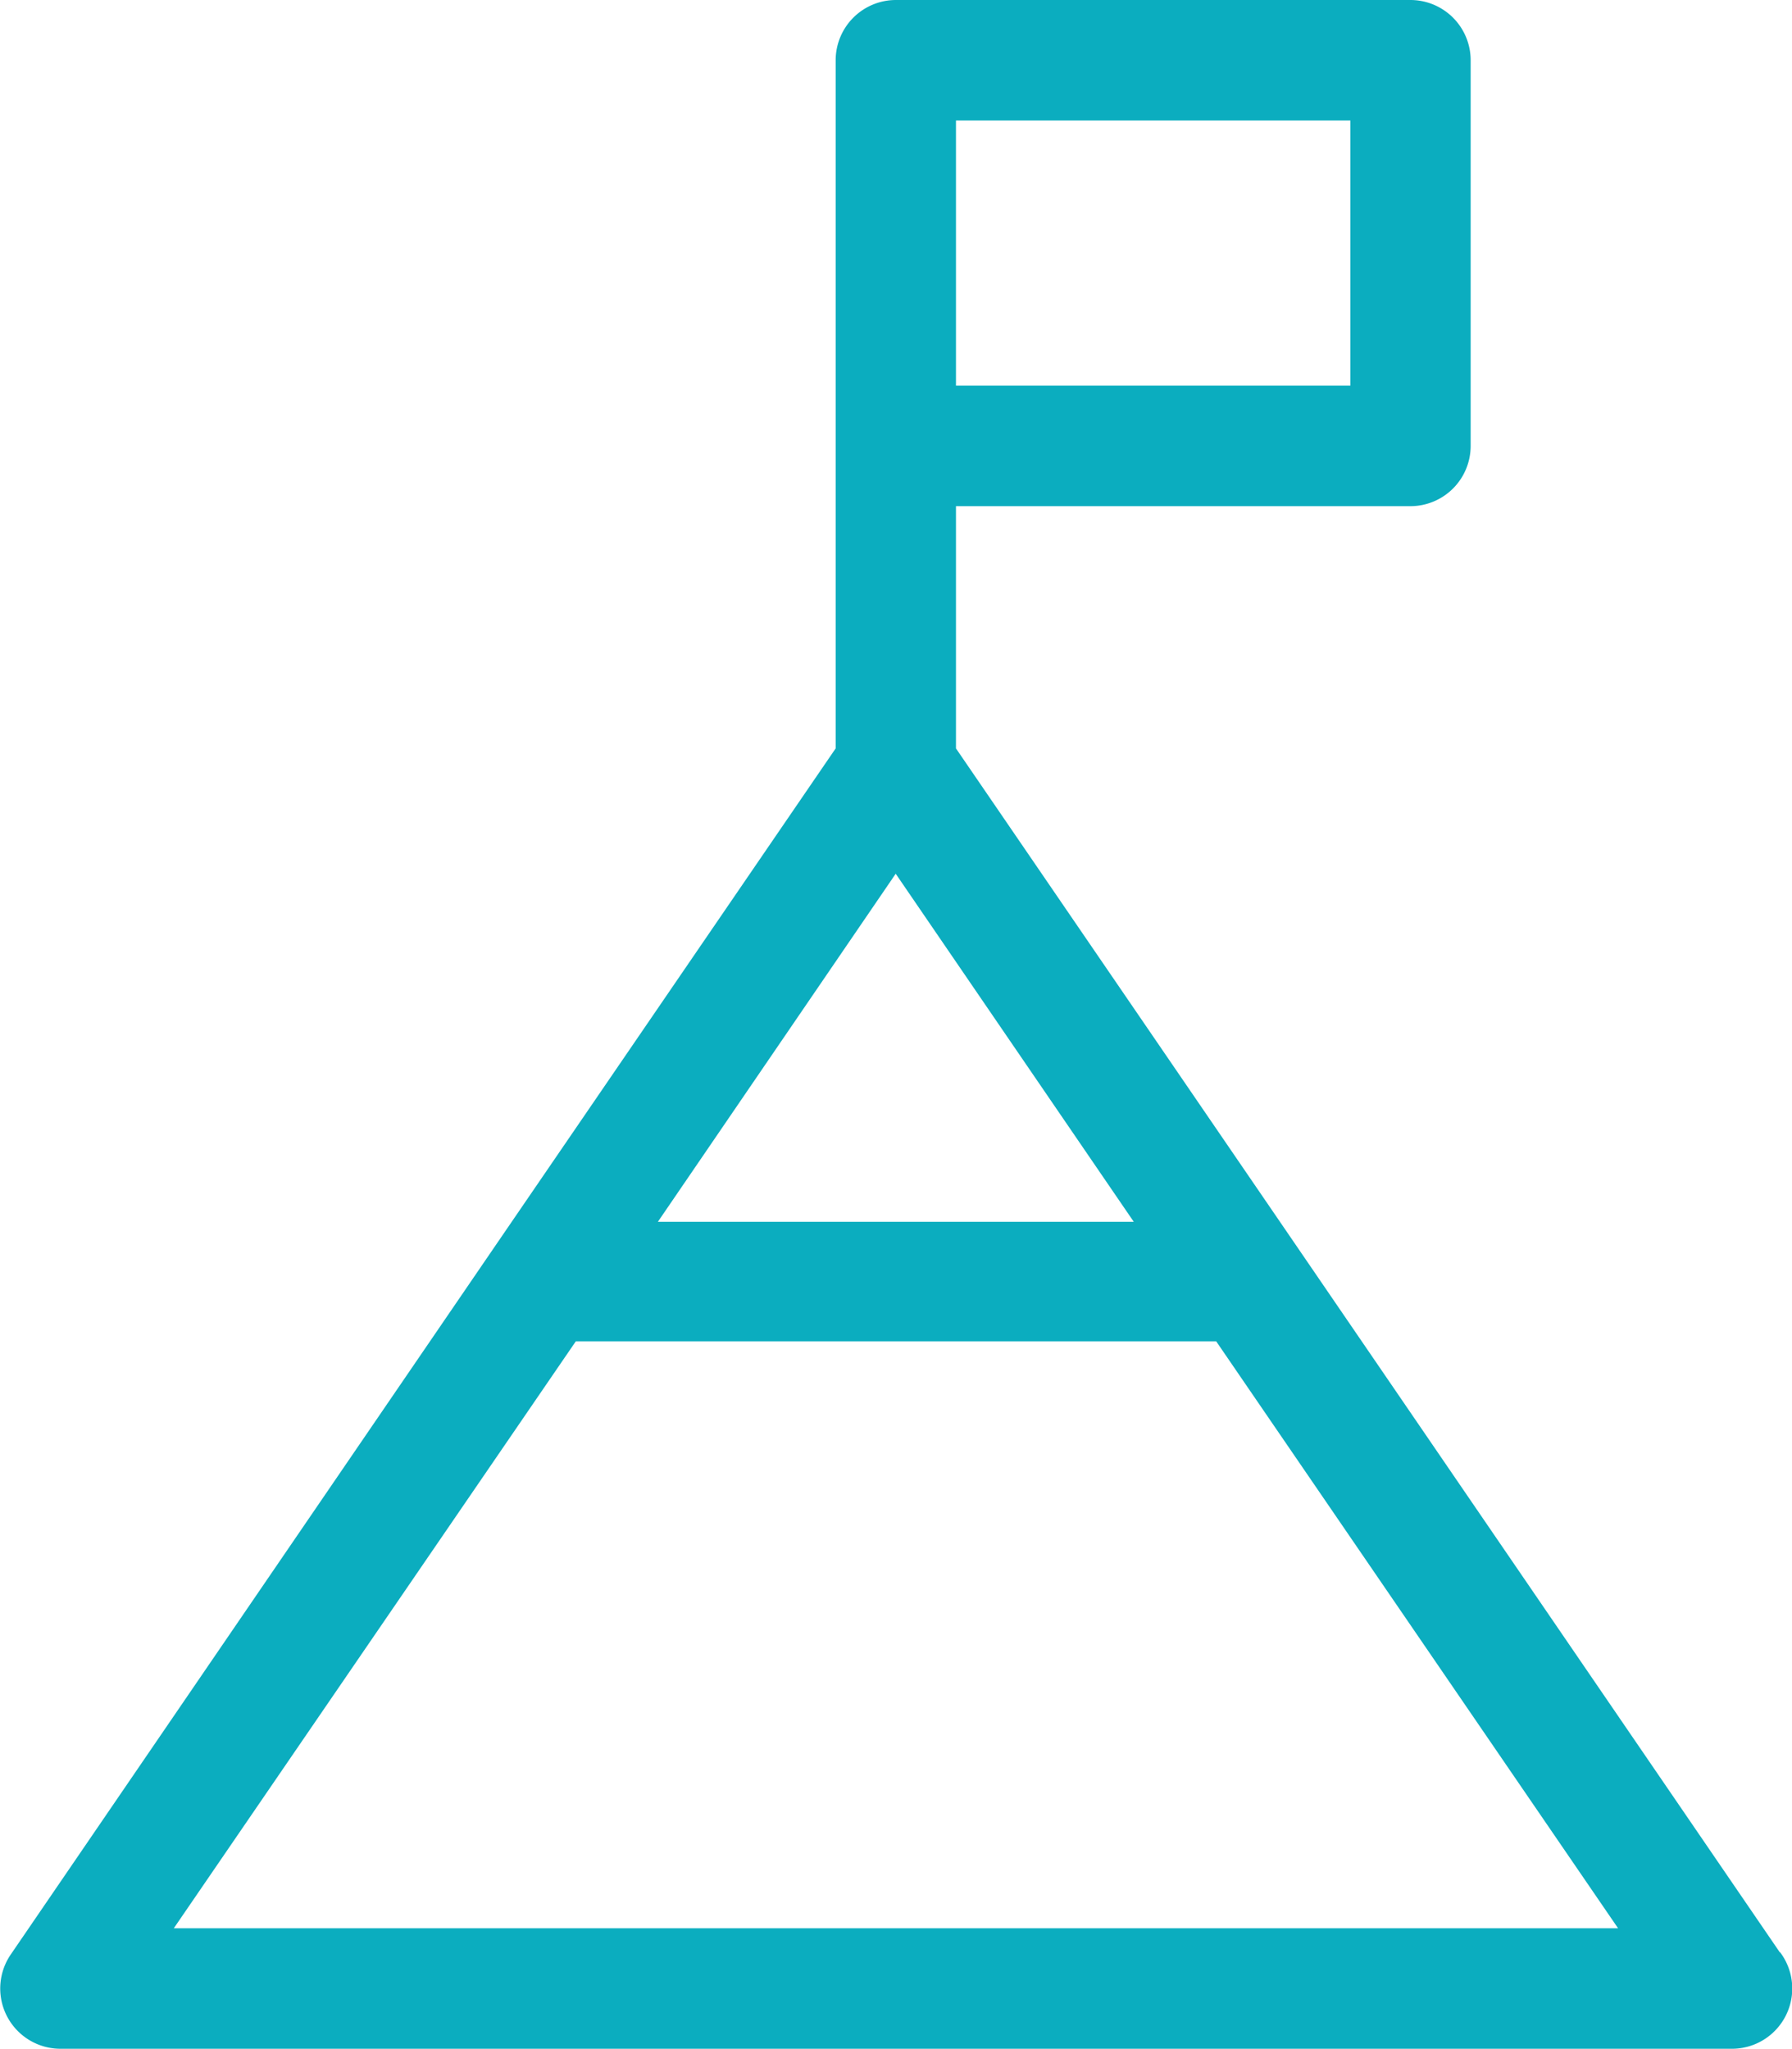 <svg xmlns="http://www.w3.org/2000/svg" width="14.867" height="17" viewBox="0 0 14.867 17">
  <g id="success" transform="translate(-32.123)">
    <g id="Group_8783" data-name="Group 8783" transform="translate(32.123)">
      <path id="Path_24128" data-name="Path 24128" d="M46.889,16.2l-4-5.847h0L40.054,6.21V4.2h3.77a.5.5,0,0,0,.5-.5V.5a.5.5,0,0,0-.5-.5H39.556a.5.5,0,0,0-.5.5V6.21l-2.834,4.142v0L32.21,16.221a.5.5,0,0,0,.411.779H46.492a.5.5,0,0,0,.4-.8ZM40.054,1h3.272V3.2H40.054Zm-.5,6.25,1.975,2.888H37.581ZM33.565,16,36.9,11.13h5.313L45.547,16Z" transform="translate(-32.123)" fill="#0badbf"/>
    </g>
  </g>
</svg>
